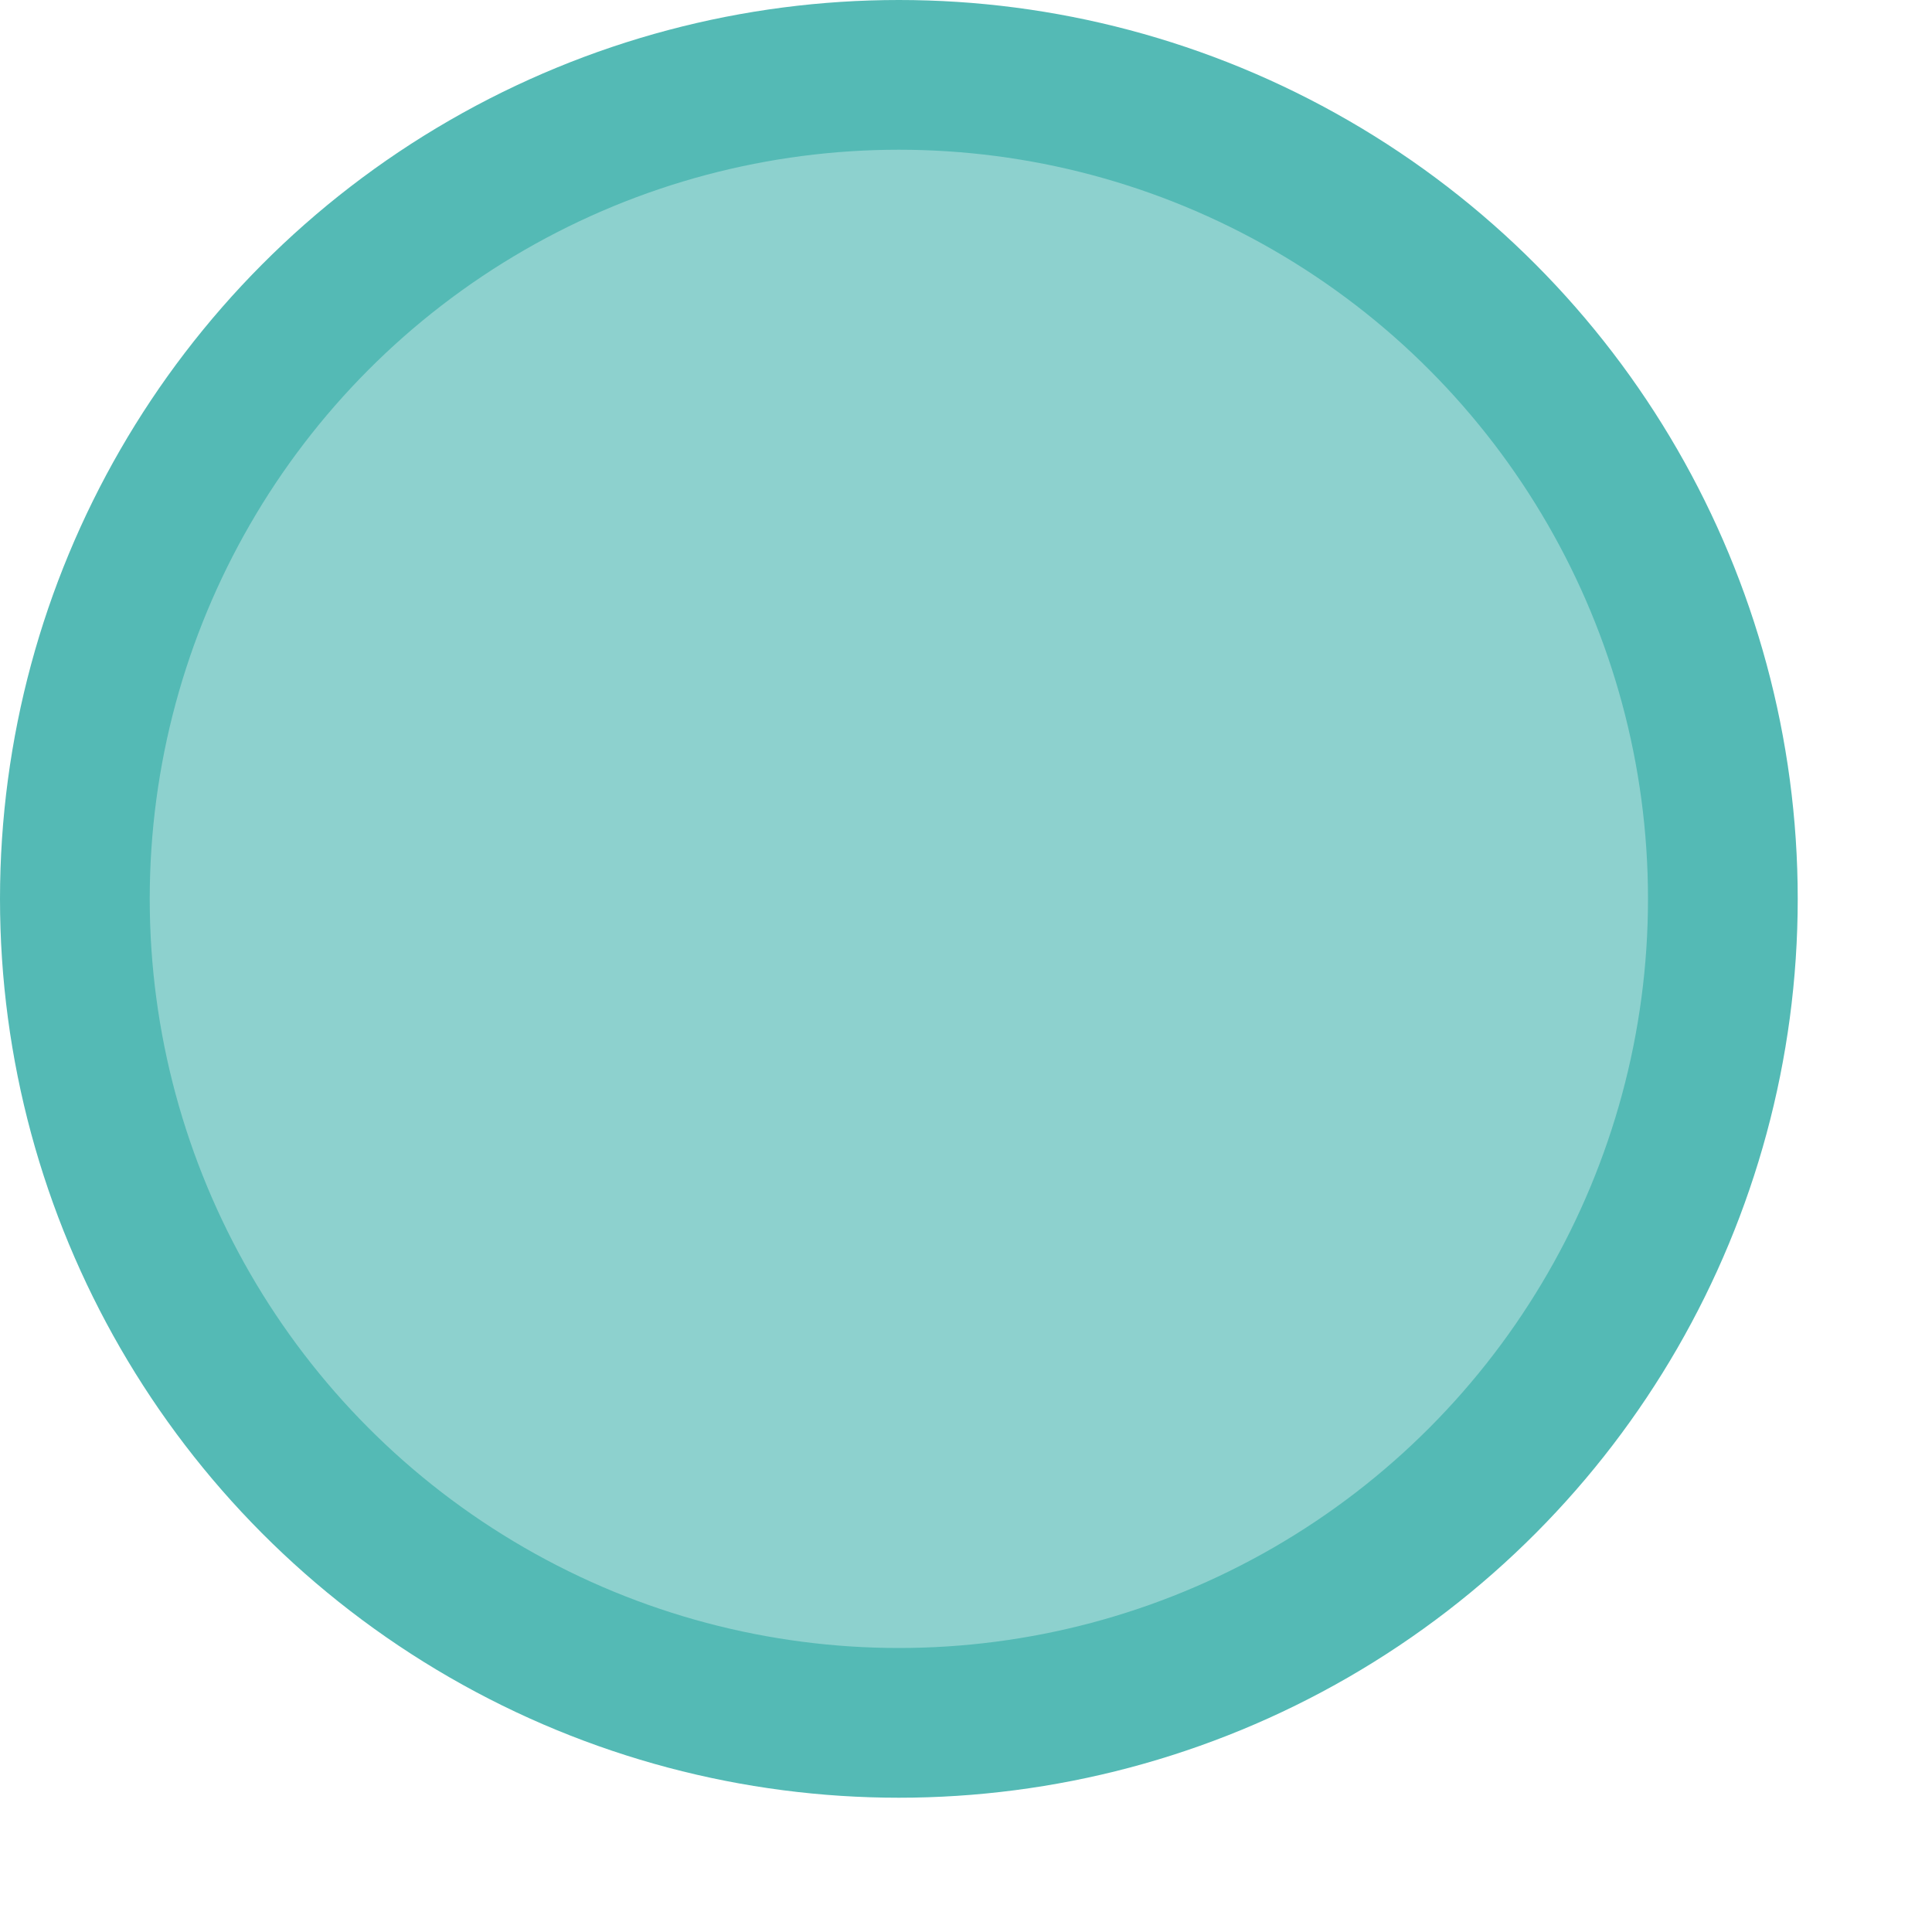 <?xml version="1.0" encoding="utf-8"?>
<svg xmlns="http://www.w3.org/2000/svg" fill="none" height="100%" overflow="visible" preserveAspectRatio="none" style="display: block;" viewBox="0 0 8 8" width="100%">
<circle cx="3.722" cy="3.722" fill="#8DD1CE" id="Ellipse 21" r="3.412" stroke="#54BAB5" stroke-width="0.62"/>
</svg>